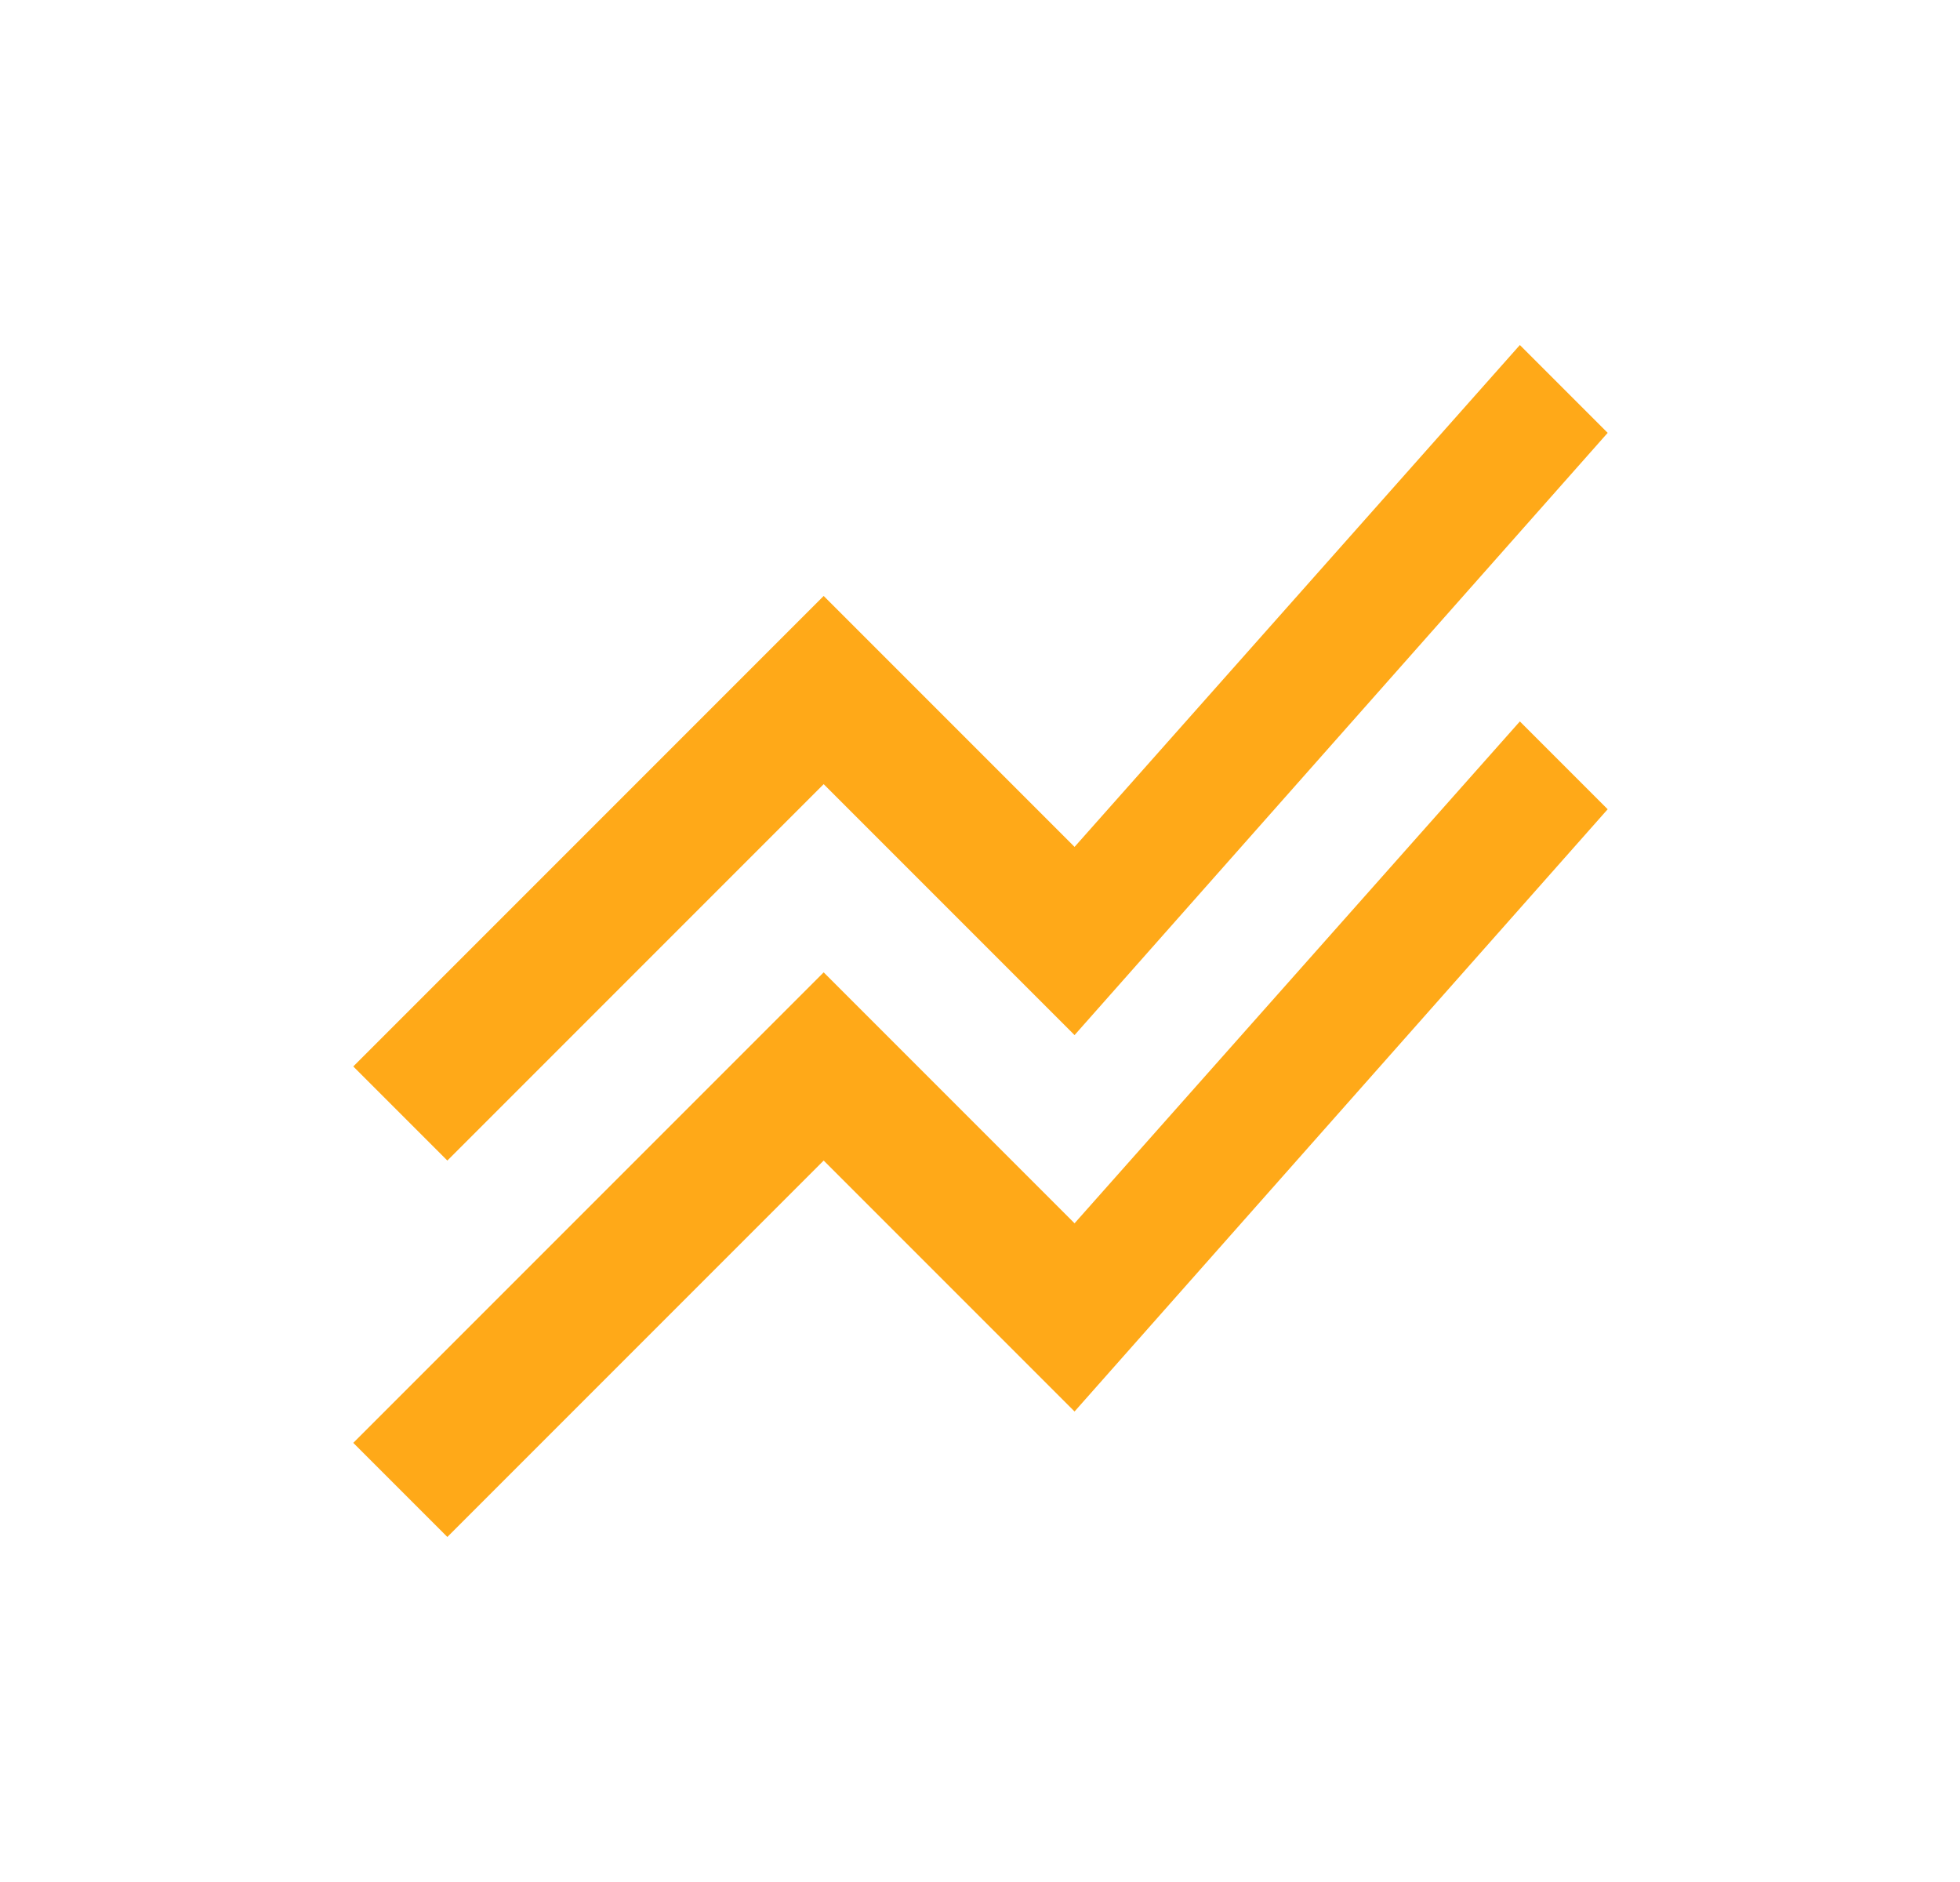 <svg width="25" height="24" viewBox="0 0 25 24" fill="none" xmlns="http://www.w3.org/2000/svg">
<path d="M5.706 19.6L4.506 18.4L10.506 12.4L13.706 15.6L19.386 9.2L20.506 10.32L13.706 18L10.506 14.8L5.706 19.6ZM5.706 14.8L4.506 13.6L10.506 7.6L13.706 10.8L19.386 4.4L20.506 5.52L13.706 13.2L10.506 10L5.706 14.8Z" fill="#FFA918"/>
</svg>
